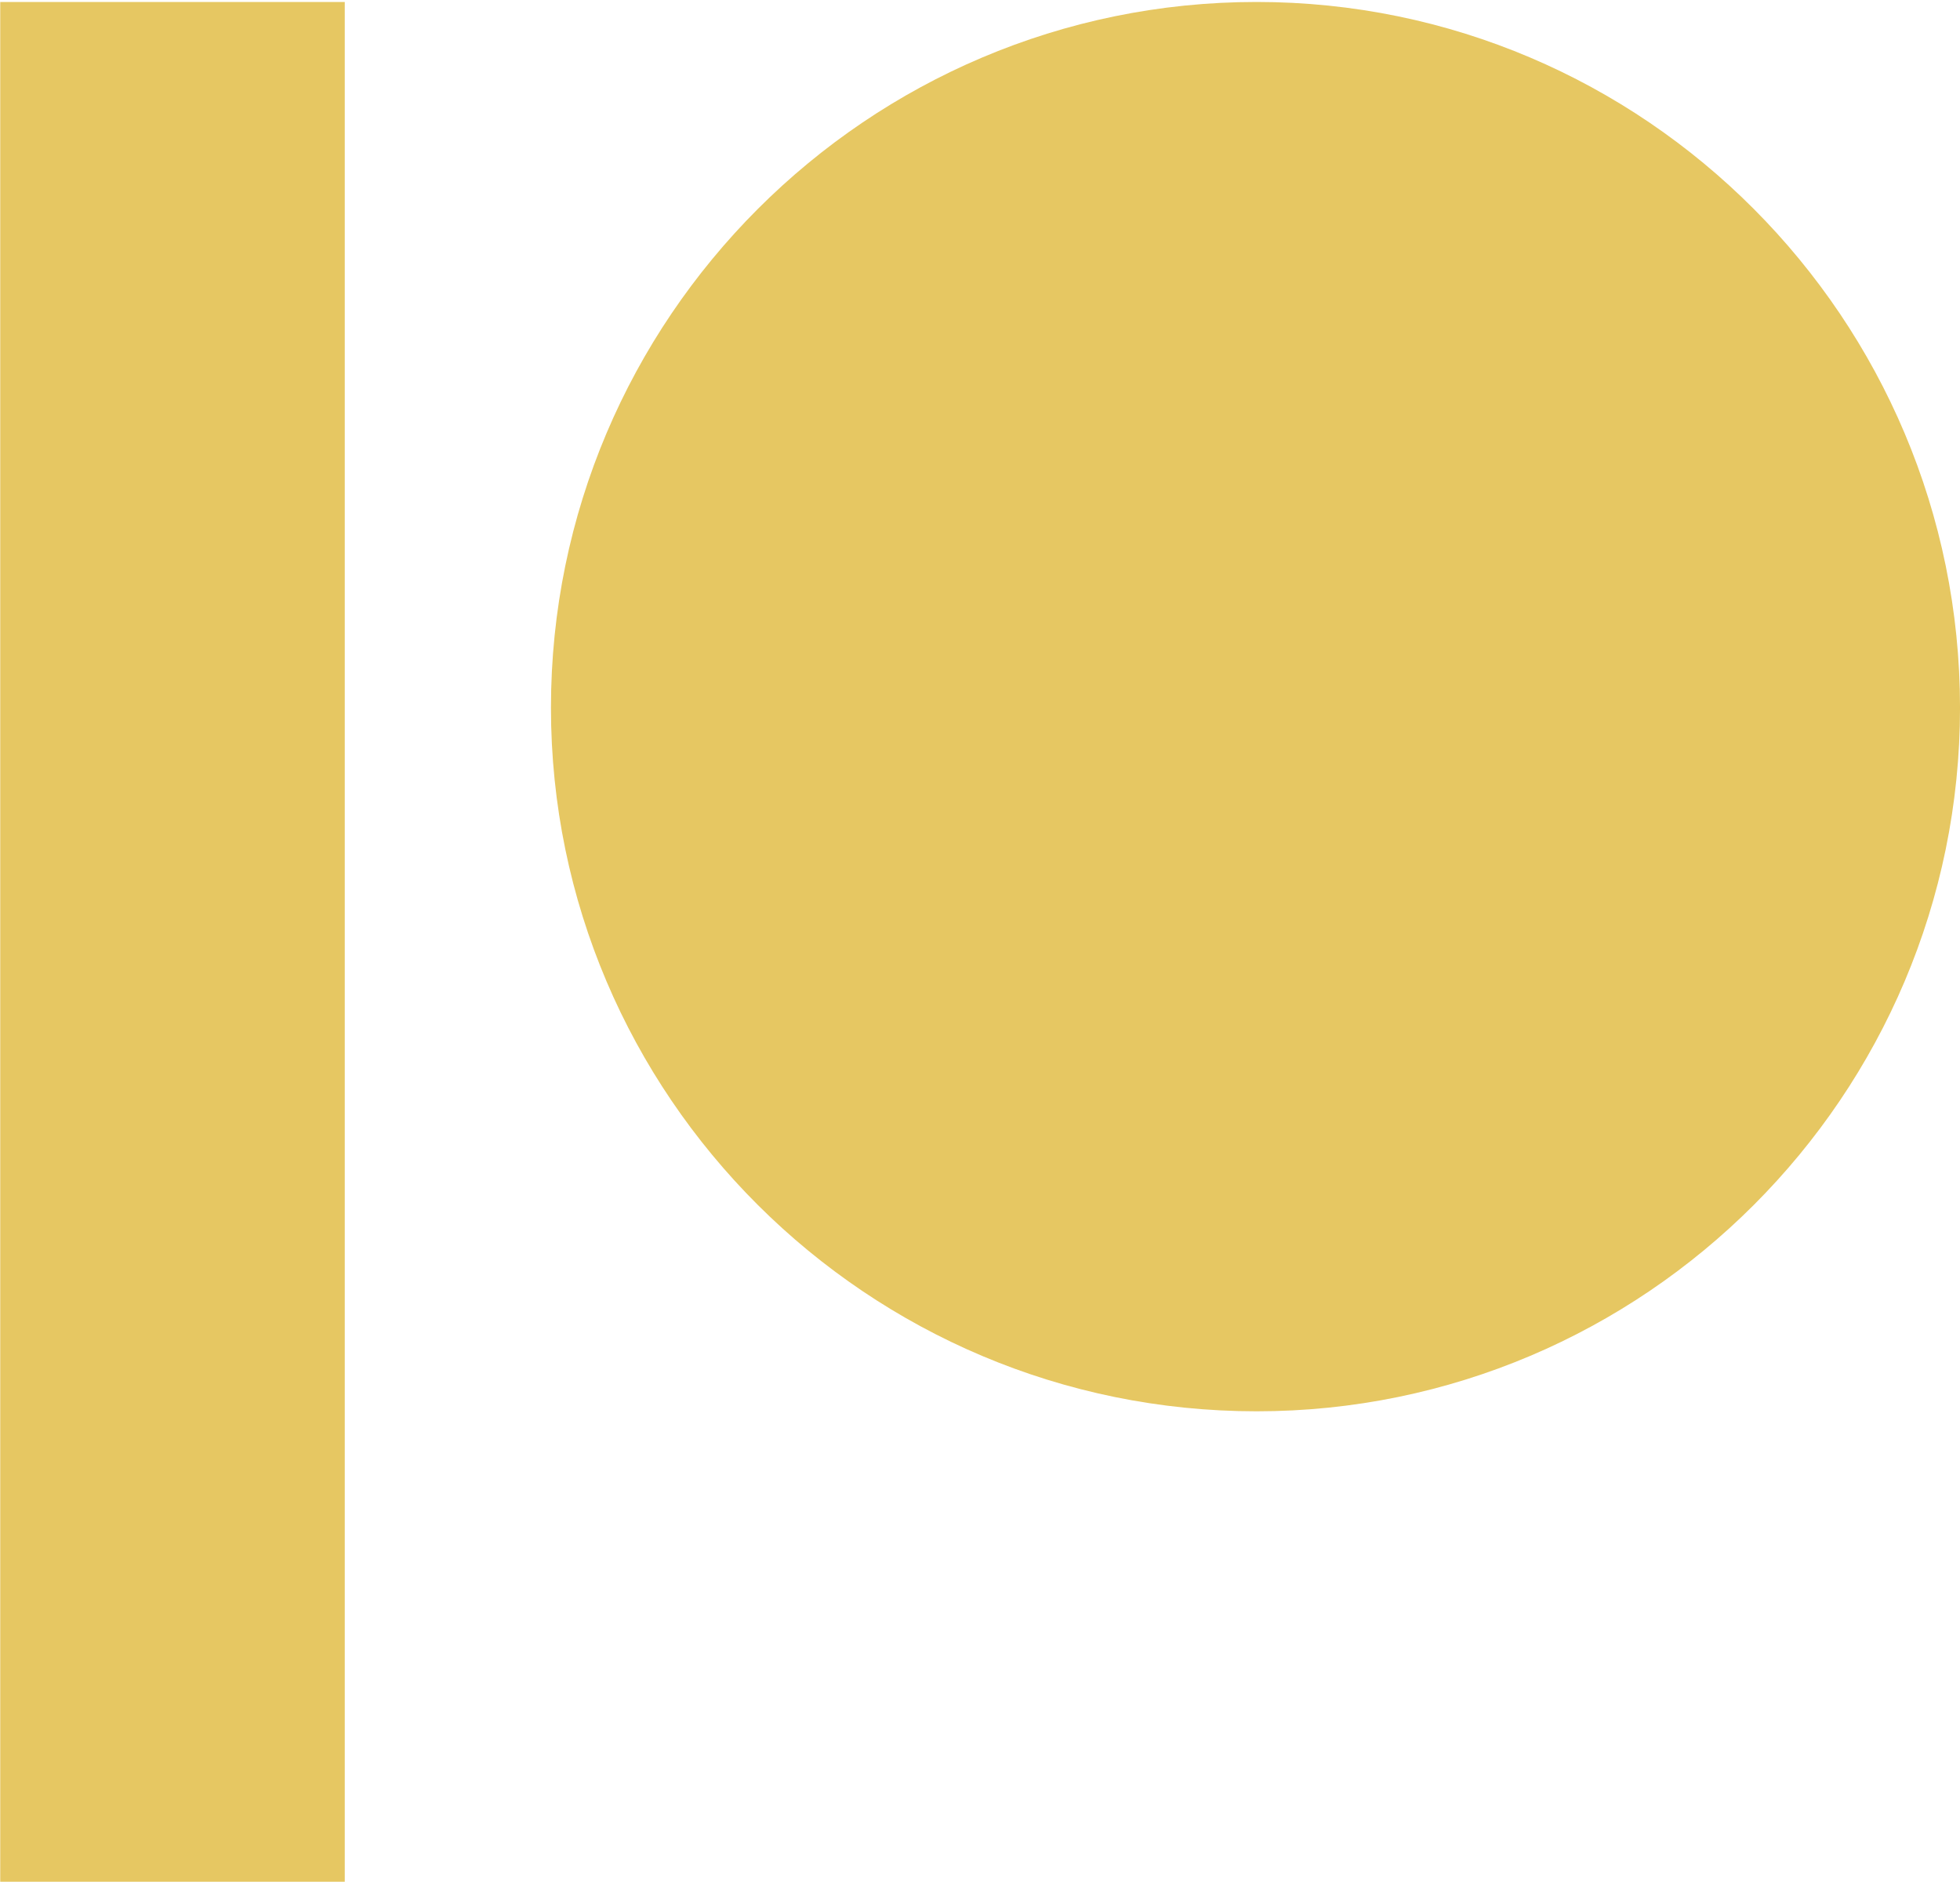 <svg xmlns="http://www.w3.org/2000/svg" width="100" height="96"><path d="M64.11.1c-19.85 0-36 16.15-36 36 0 19.79 16.15 35.89 36.001 35.89 19.79 0 35.89-16.1 35.89-35.89C100 16.249 83.9.1 64.11.1M.012 95.988H17.59V.1H.012z" fill="#e6c762" fill-rule="evenodd"/></svg>